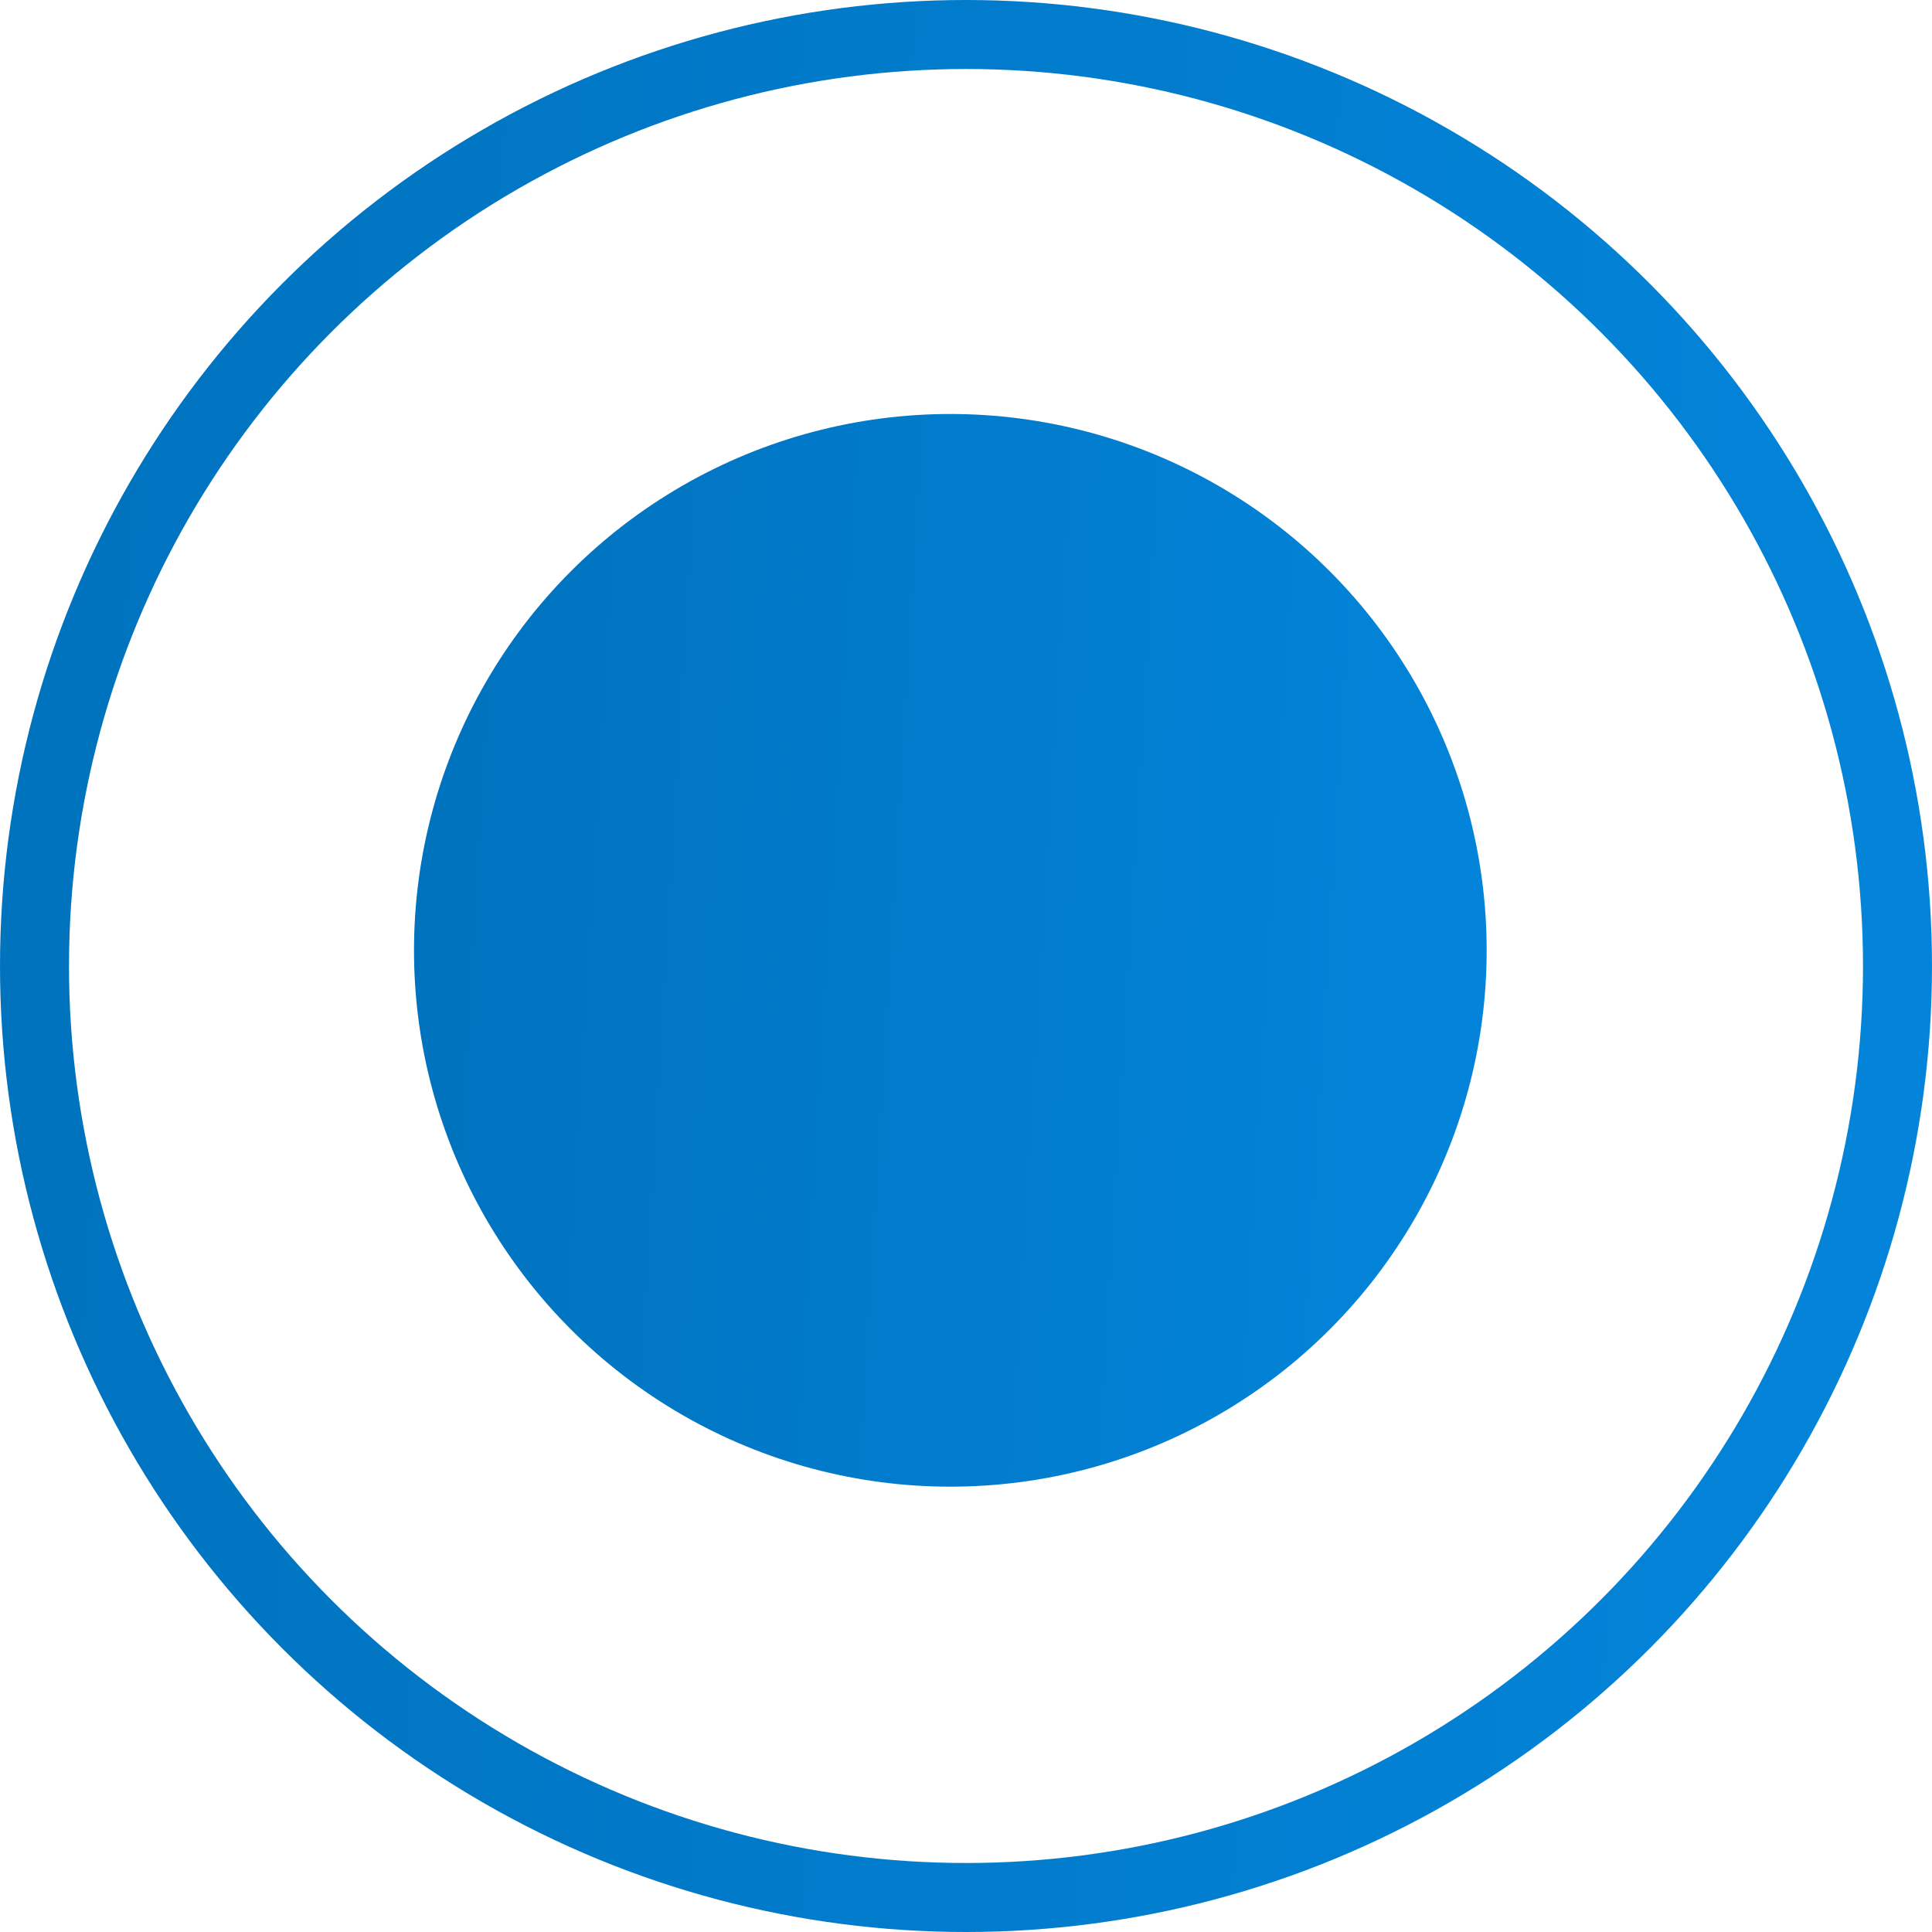 <?xml version="1.0" encoding="UTF-8"?> <svg xmlns="http://www.w3.org/2000/svg" width="28" height="28" viewBox="0 0 28 28" fill="none"><circle cx="13.773" cy="13.773" r="7.773" fill="url(#paint0_linear_1469_150)"></circle><circle cx="14" cy="14" r="13.5" stroke="url(#paint1_linear_1469_150)"></circle><defs><linearGradient id="paint0_linear_1469_150" x1="6" y1="6" x2="22.382" y2="6.983" gradientUnits="userSpaceOnUse"><stop stop-color="#0072BD"></stop><stop offset="1" stop-color="#0385DB"></stop></linearGradient><linearGradient id="paint1_linear_1469_150" x1="0" y1="0" x2="29.507" y2="1.77" gradientUnits="userSpaceOnUse"><stop stop-color="#0072BD"></stop><stop offset="1" stop-color="#0385DB"></stop></linearGradient></defs></svg> 